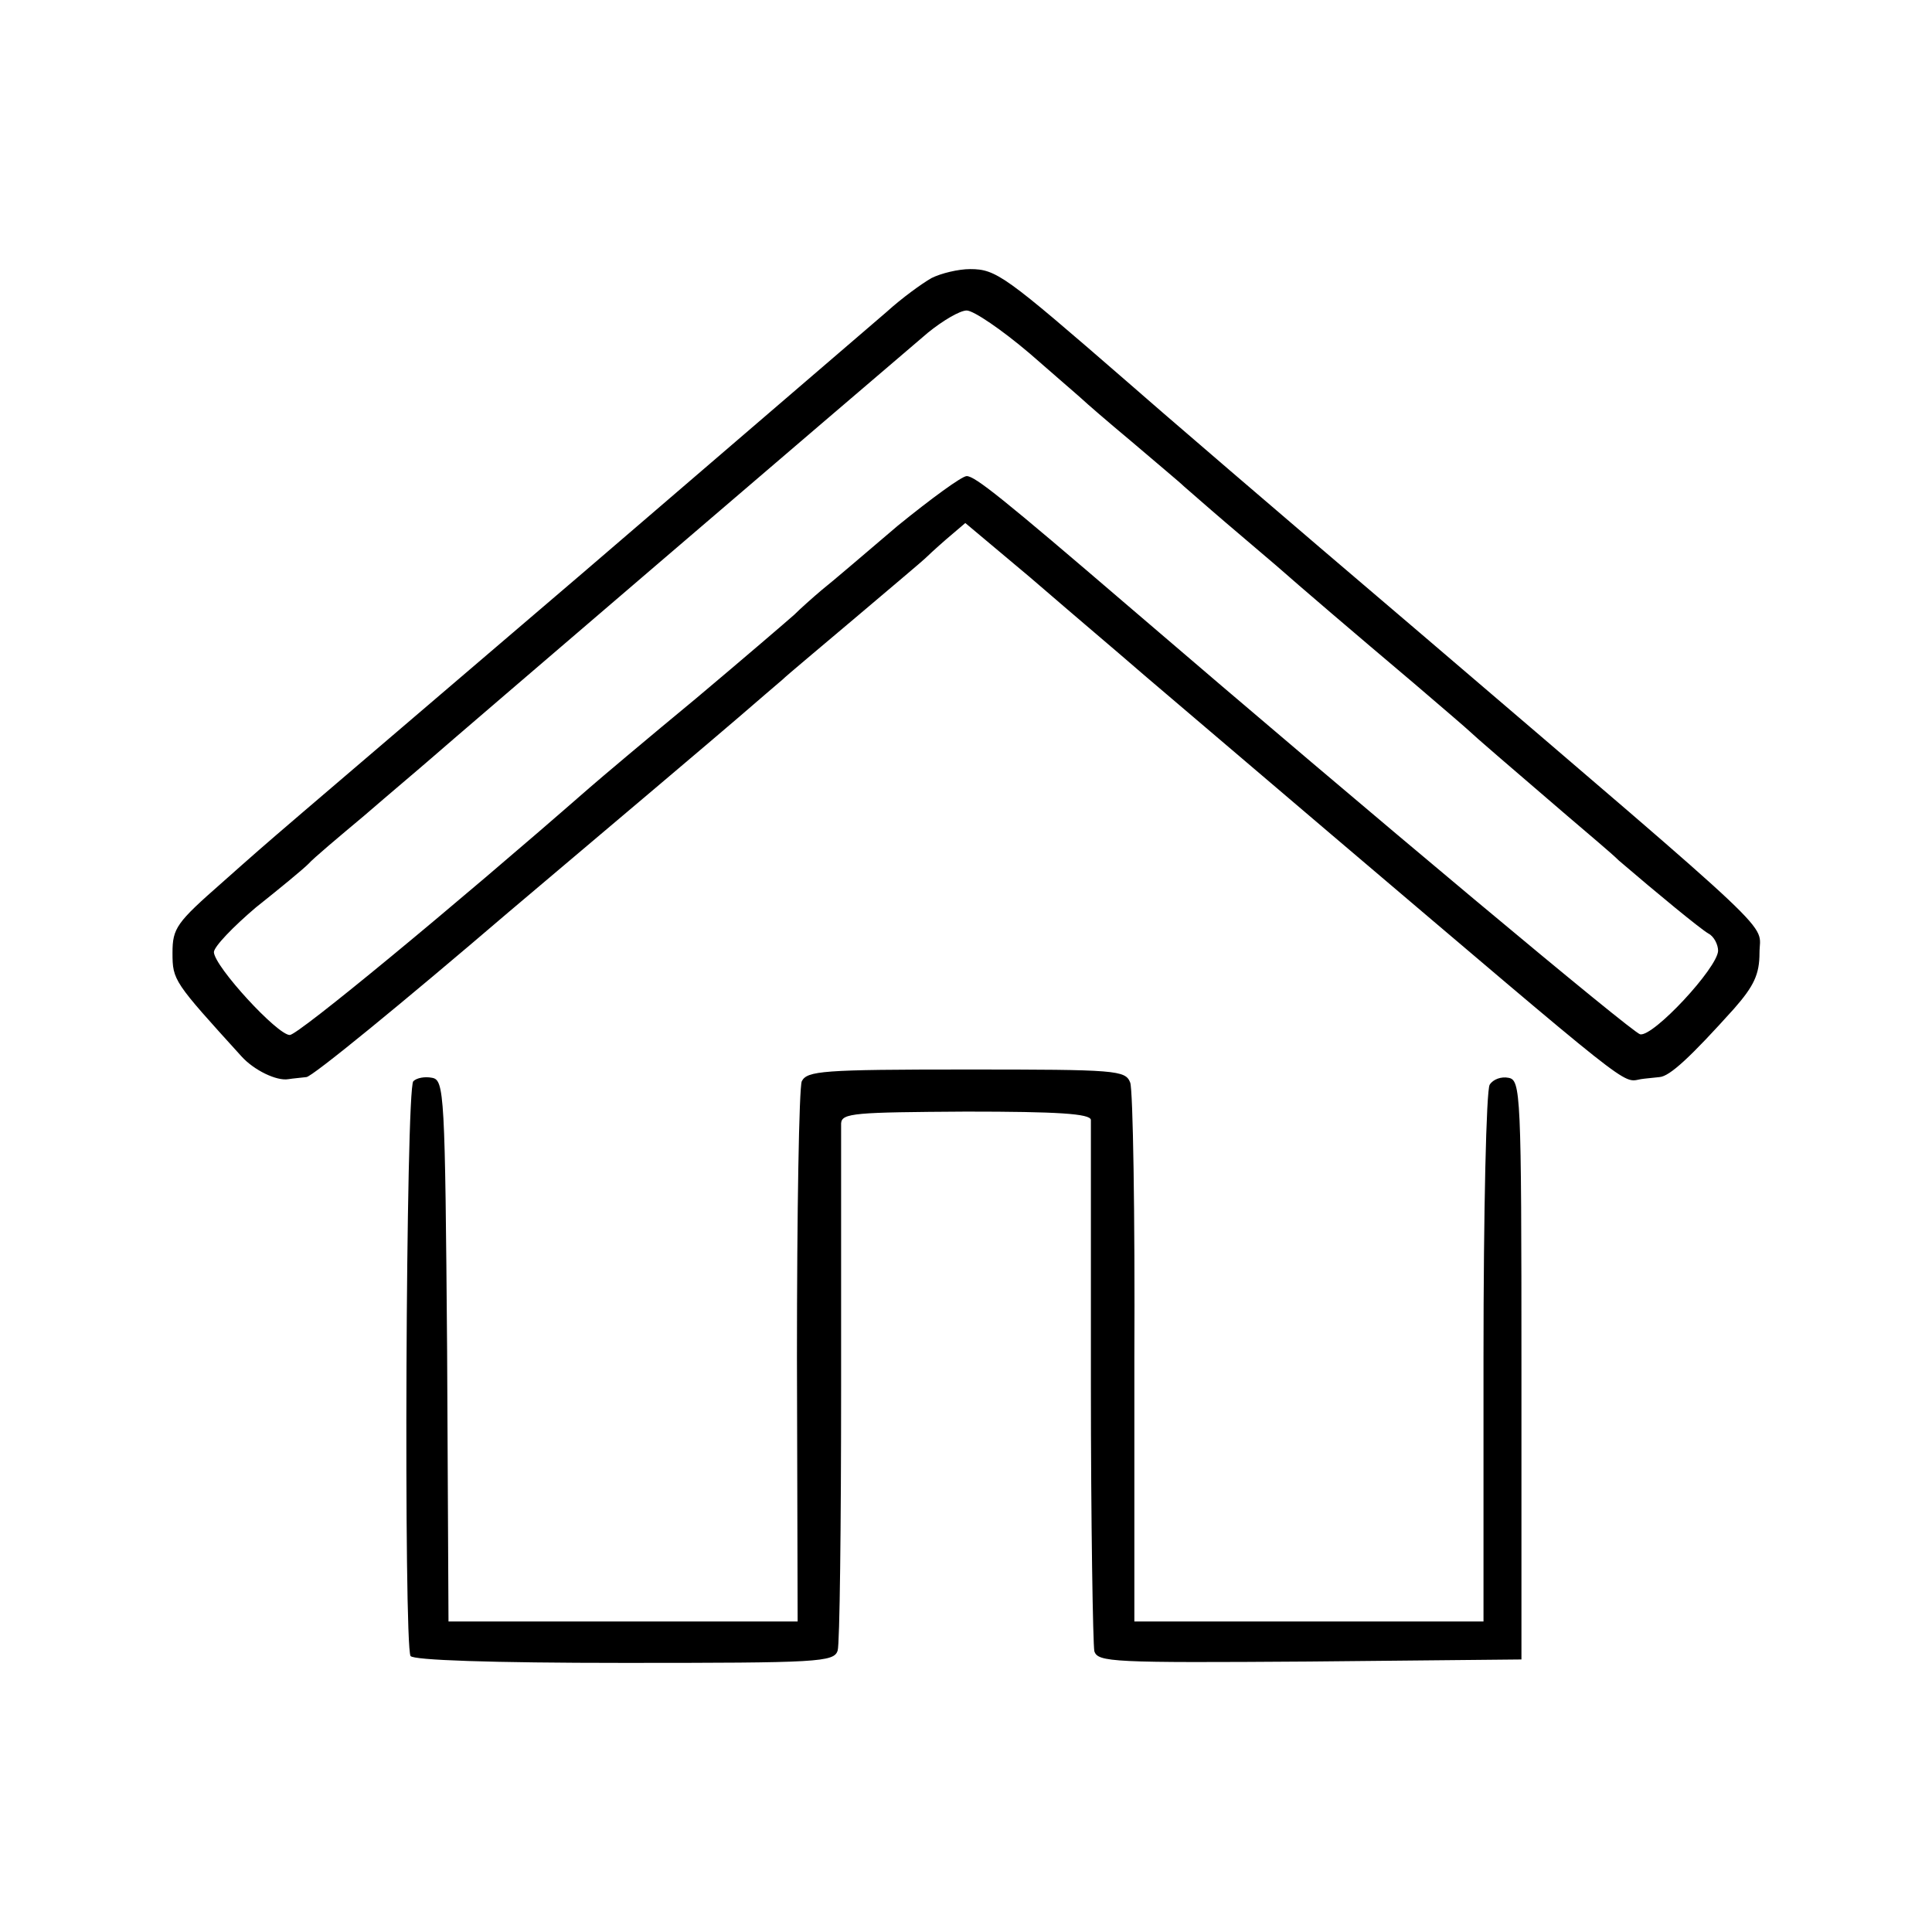 <?xml version="1.0" standalone="no"?>
<!DOCTYPE svg PUBLIC "-//W3C//DTD SVG 20010904//EN"
 "http://www.w3.org/TR/2001/REC-SVG-20010904/DTD/svg10.dtd">
<svg version="1.0" xmlns="http://www.w3.org/2000/svg"
 width="280pt" height="280pt" viewBox="0 0 280 280"
 preserveAspectRatio="xMidYMid meet">
<g transform="translate(0,280) scale(0.1,-0.1)"
fill="#000000" stroke="none">
<path d="M1350 2397 c-14 -8 -43 -29 -65 -49 -22 -19 -220 -189 -440 -378
-477 -408 -434 -370 -523 -449 -66 -58 -72 -66 -72 -102 0 -40 2 -42 100 -150
18 -20 51 -36 68 -33 6 1 18 2 26 3 8 0 140 108 293 239 154 130 304 257 333
282 29 25 58 50 64 55 6 6 54 46 106 90 52 44 97 82 100 85 3 3 17 16 32 29
l27 23 93 -78 c87 -75 109 -93 168 -144 14 -12 47 -40 74 -63 27 -23 115 -98
195 -166 444 -377 421 -360 449 -355 6 1 19 2 27 3 15 1 45 29 108 99 29 33
37 50 37 81 0 46 42 7 -490 462 -201 171 -394 337 -429 368 -174 151 -187 161
-225 161 -17 0 -42 -6 -56 -13z m142 -109 c40 -35 75 -65 78 -68 3 -3 34 -30
70 -60 35 -30 70 -59 76 -65 6 -5 33 -29 60 -52 27 -23 60 -51 74 -63 34 -30
110 -95 200 -171 41 -35 77 -66 80 -69 6 -6 57 -50 141 -122 29 -25 64 -54 75
-65 56 -48 118 -99 130 -106 8 -4 14 -16 14 -25 -1 -25 -94 -125 -113 -121
-12 3 -382 312 -741 620 -183 157 -223 189 -235 189 -7 0 -52 -33 -100 -72
-47 -40 -96 -82 -110 -93 -13 -11 -31 -27 -40 -36 -9 -8 -73 -63 -142 -121
-69 -57 -139 -116 -155 -130 -199 -174 -422 -358 -434 -358 -18 0 -109 99
-110 120 0 8 28 37 61 65 34 27 68 55 76 63 7 8 44 39 81 70 37 32 81 69 97
83 26 23 612 525 720 617 21 17 46 32 56 32 10 0 51 -28 91 -62z"/>
<path d="M1162 1233 c-4 -10 -7 -190 -7 -400 l1 -383 -253 0 -253 0 -2 392
c-3 374 -4 393 -22 396 -10 2 -22 0 -27 -5 -11 -11 -14 -816 -4 -833 4 -6 115
-10 310 -10 281 0 304 1 309 18 3 9 5 181 5 382 0 201 0 372 0 382 1 15 20 16
181 17 133 0 180 -3 181 -12 0 -7 0 -178 0 -382 0 -203 3 -378 5 -388 5 -16
26 -17 312 -15 l307 3 0 420 c0 403 -1 420 -19 423 -10 2 -22 -2 -27 -10 -5
-7 -9 -185 -9 -395 l0 -383 -253 0 -253 0 0 381 c1 209 -2 389 -6 400 -7 18
-19 19 -237 19 -210 0 -231 -2 -239 -17z"/>
</g>
</svg>
